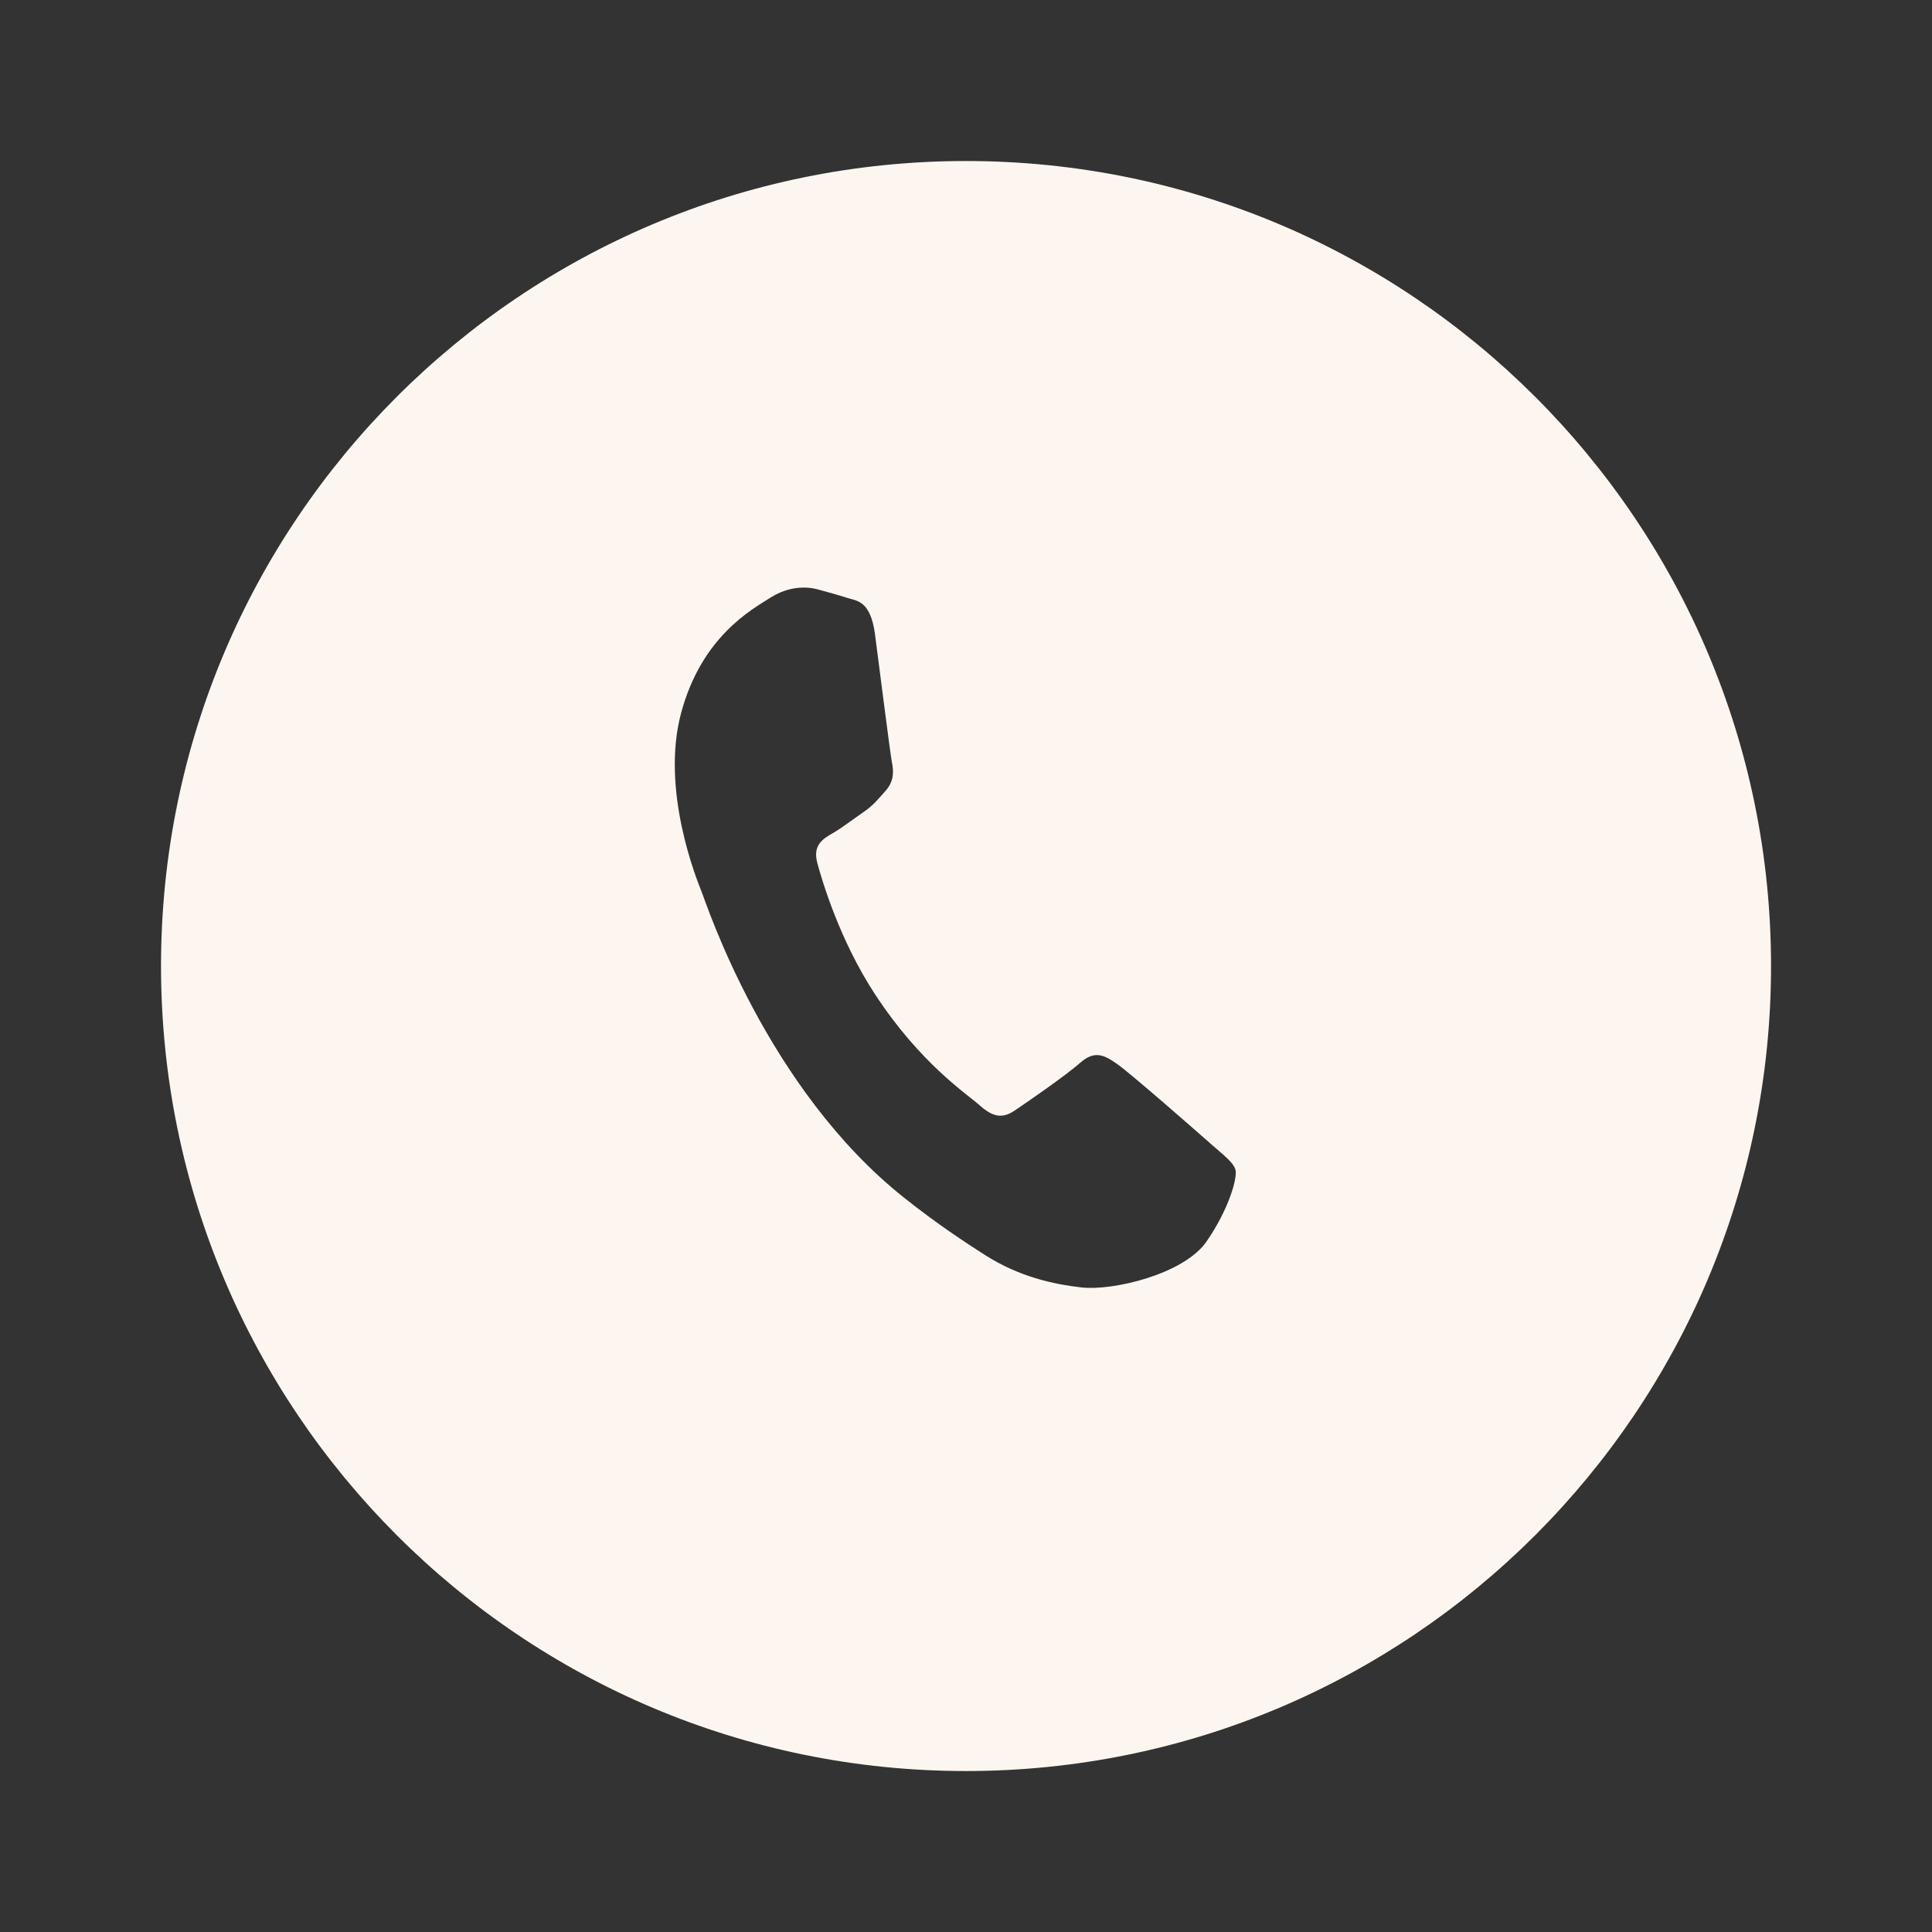 <?xml version="1.0" encoding="UTF-8"?> <svg xmlns="http://www.w3.org/2000/svg" width="32" height="32" viewBox="0 0 32 32" fill="none"><rect x="0" y="0" width="32" height="32" fill="#333333" stroke="none"/><path d="M15.999 2.667C23.363 2.667 29.333 8.636 29.334 16C29.334 23.363 23.363 29.334 15.999 29.334C8.636 29.334 2.667 23.363 2.667 16C2.667 8.636 8.636 2.667 15.999 2.667ZM13.537 9.76C13.364 9.714 13.067 9.704 12.761 9.899C12.455 10.094 11.621 10.541 11.281 11.811C10.94 13.082 11.536 14.558 11.619 14.765C11.702 14.972 12.695 18.035 14.986 19.847C15.531 20.279 15.97 20.566 16.313 20.786C16.879 21.148 17.449 21.271 17.912 21.324C18.428 21.383 19.607 21.108 19.984 20.563C20.361 20.017 20.499 19.5 20.463 19.375C20.427 19.25 20.273 19.139 20.049 18.941C19.826 18.743 18.724 17.778 18.51 17.628C18.297 17.478 18.135 17.389 17.894 17.601C17.653 17.814 17.002 18.263 16.805 18.395C16.608 18.527 16.451 18.508 16.228 18.309C16.004 18.111 15.245 17.615 14.495 16.471C13.911 15.581 13.619 14.597 13.538 14.297C13.456 13.999 13.629 13.895 13.793 13.8C13.94 13.716 14.131 13.568 14.3 13.452C14.47 13.336 14.542 13.239 14.674 13.091C14.806 12.941 14.804 12.778 14.774 12.632C14.744 12.483 14.568 11.075 14.492 10.501C14.417 9.942 14.186 9.952 14.03 9.902C13.881 9.854 13.709 9.807 13.537 9.76Z" fill="#FDF6F0"></path></svg> 